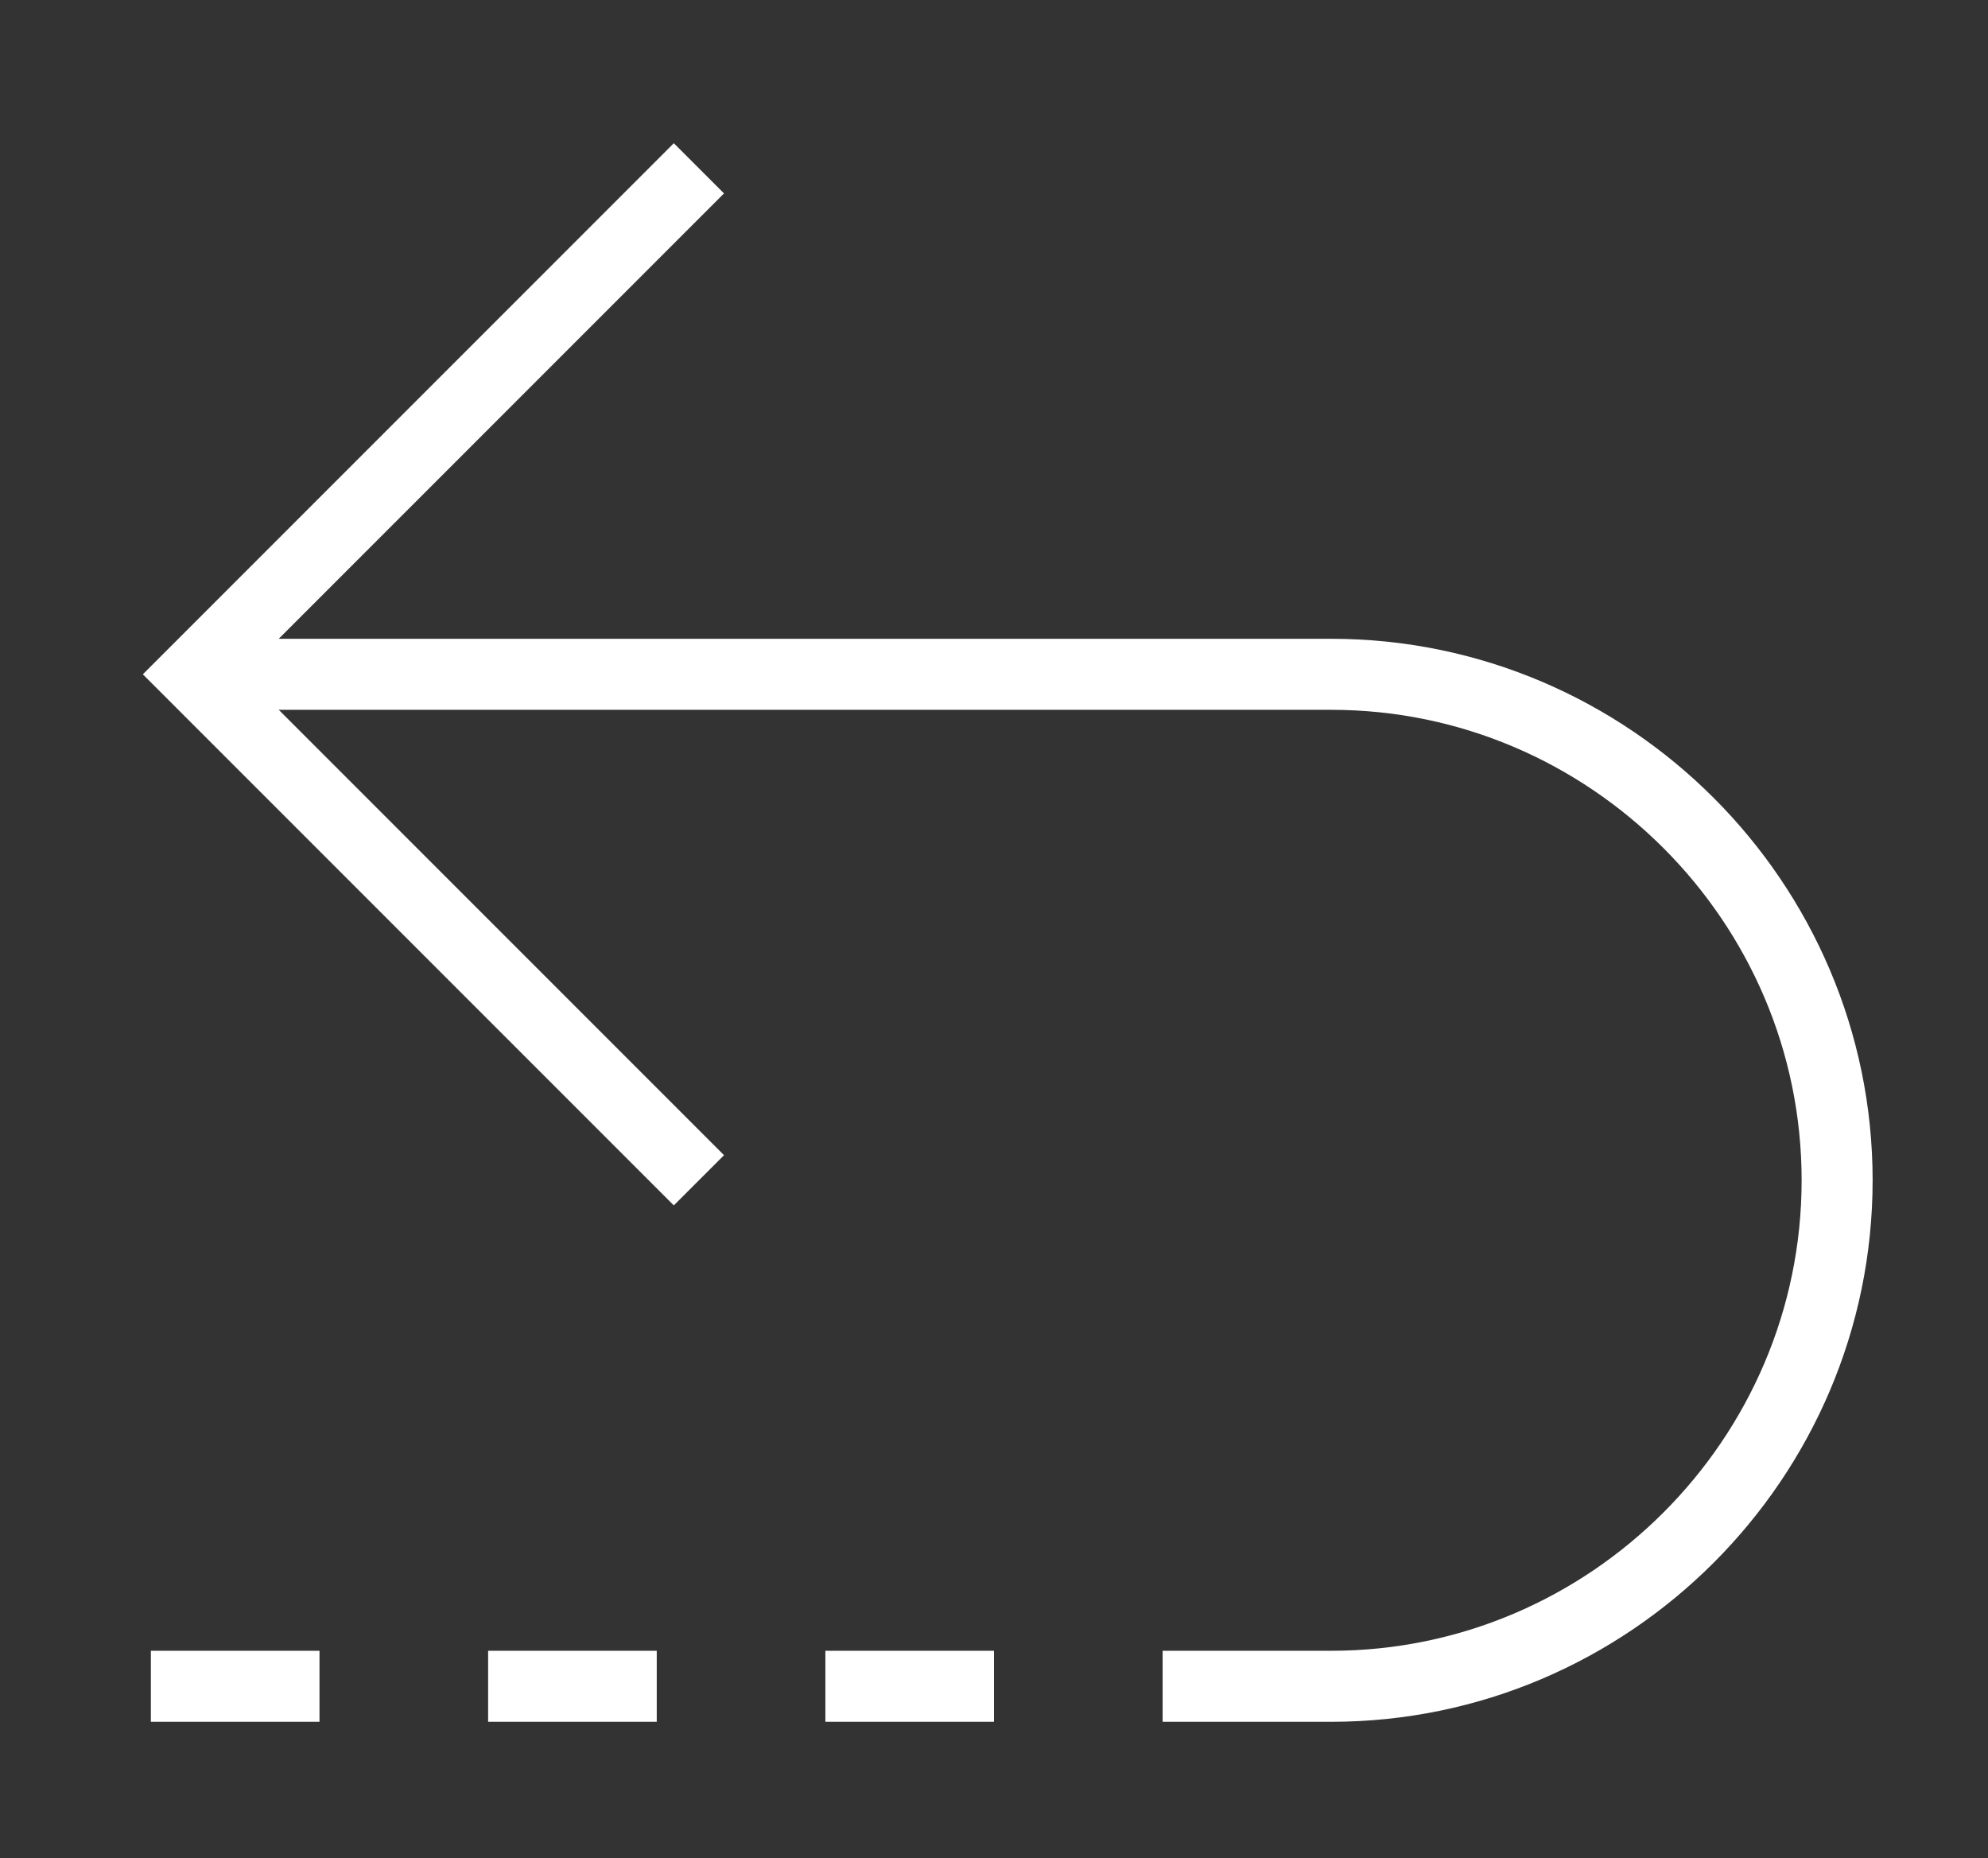 <?xml version="1.0"?>
<!-- Generator: Gravit.io --><svg xmlns="http://www.w3.org/2000/svg" xmlns:xlink="http://www.w3.org/1999/xlink" style="isolation:isolate" viewBox="183 0 168 157" width="168" height="157"><rect x="183" y="0" width="168" height="157" fill="#333333" stroke="none"/><defs><clipPath id="_clipPath_jMBchoBrXHtHO6kTrU5vgLHvAGA75K6U"><rect x="-500" y="-500" width="2000" height="2000"></rect></clipPath></defs><g clip-path="url(#_clipPath_jMBchoBrXHtHO6kTrU5vgLHvAGA75K6U)"><rect x="-500" y="-500" width="2000" height="2000" style="fill:rgb(70,70,70)" fill-opacity="0"></rect><g><path d=" M 242.063 99.721 L 199.313 56.971 L 242.063 14.221" fill="none" vector-effect="non-scaling-stroke" stroke-width="6" stroke="rgb(255,255,255)" stroke-linejoin="miter" stroke-linecap="butt" stroke-miterlimit="10"></path><line x1="252.75" y1="142.471" x2="267" y2="142.471" vector-effect="non-scaling-stroke" stroke-width="6" stroke="rgb(255,255,255)" stroke-linejoin="round" stroke-linecap="butt" stroke-miterlimit="10"></line><line x1="224.25" y1="142.471" x2="238.5" y2="142.471" vector-effect="non-scaling-stroke" stroke-width="6" stroke="rgb(255,255,255)" stroke-linejoin="round" stroke-linecap="butt" stroke-miterlimit="10"></line><line x1="195.75" y1="142.471" x2="210" y2="142.471" vector-effect="non-scaling-stroke" stroke-width="6" stroke="rgb(255,255,255)" stroke-linejoin="round" stroke-linecap="butt" stroke-miterlimit="10"></line><path d=" M 202.875 56.971 L 295.5 56.971 C 319.013 56.971 338.25 76.209 338.25 99.721 C 338.25 123.234 319.013 142.471 295.5 142.471 L 281.25 142.471" fill="none" vector-effect="non-scaling-stroke" stroke-width="6" stroke="rgb(255,255,255)" stroke-linejoin="round" stroke-linecap="butt" stroke-miterlimit="10"></path></g><g><path d=" M 110.25 55.846 L 155.25 100.846 L 110.25 145.846" fill="none" vector-effect="non-scaling-stroke" stroke-width="6" stroke="rgb(255,255,255)" stroke-linejoin="miter" stroke-linecap="butt" stroke-miterlimit="10"></path><line x1="99" y1="10.846" x2="84" y2="10.846" vector-effect="non-scaling-stroke" stroke-width="6" stroke="rgb(255,255,255)" stroke-linejoin="round" stroke-linecap="butt" stroke-miterlimit="10"></line><line x1="129" y1="10.846" x2="114" y2="10.846" vector-effect="non-scaling-stroke" stroke-width="6" stroke="rgb(255,255,255)" stroke-linejoin="round" stroke-linecap="butt" stroke-miterlimit="10"></line><line x1="159" y1="10.846" x2="144" y2="10.846" vector-effect="non-scaling-stroke" stroke-width="6" stroke="rgb(255,255,255)" stroke-linejoin="round" stroke-linecap="butt" stroke-miterlimit="10"></line><path d=" M 151.5 100.846 L 54 100.846 C 29.25 100.846 9 80.596 9 55.846 C 9 31.096 29.25 10.846 54 10.846 L 69 10.846" fill="none" vector-effect="non-scaling-stroke" stroke-width="6" stroke="rgb(255,255,255)" stroke-linejoin="round" stroke-linecap="butt" stroke-miterlimit="10"></path></g></g></svg>